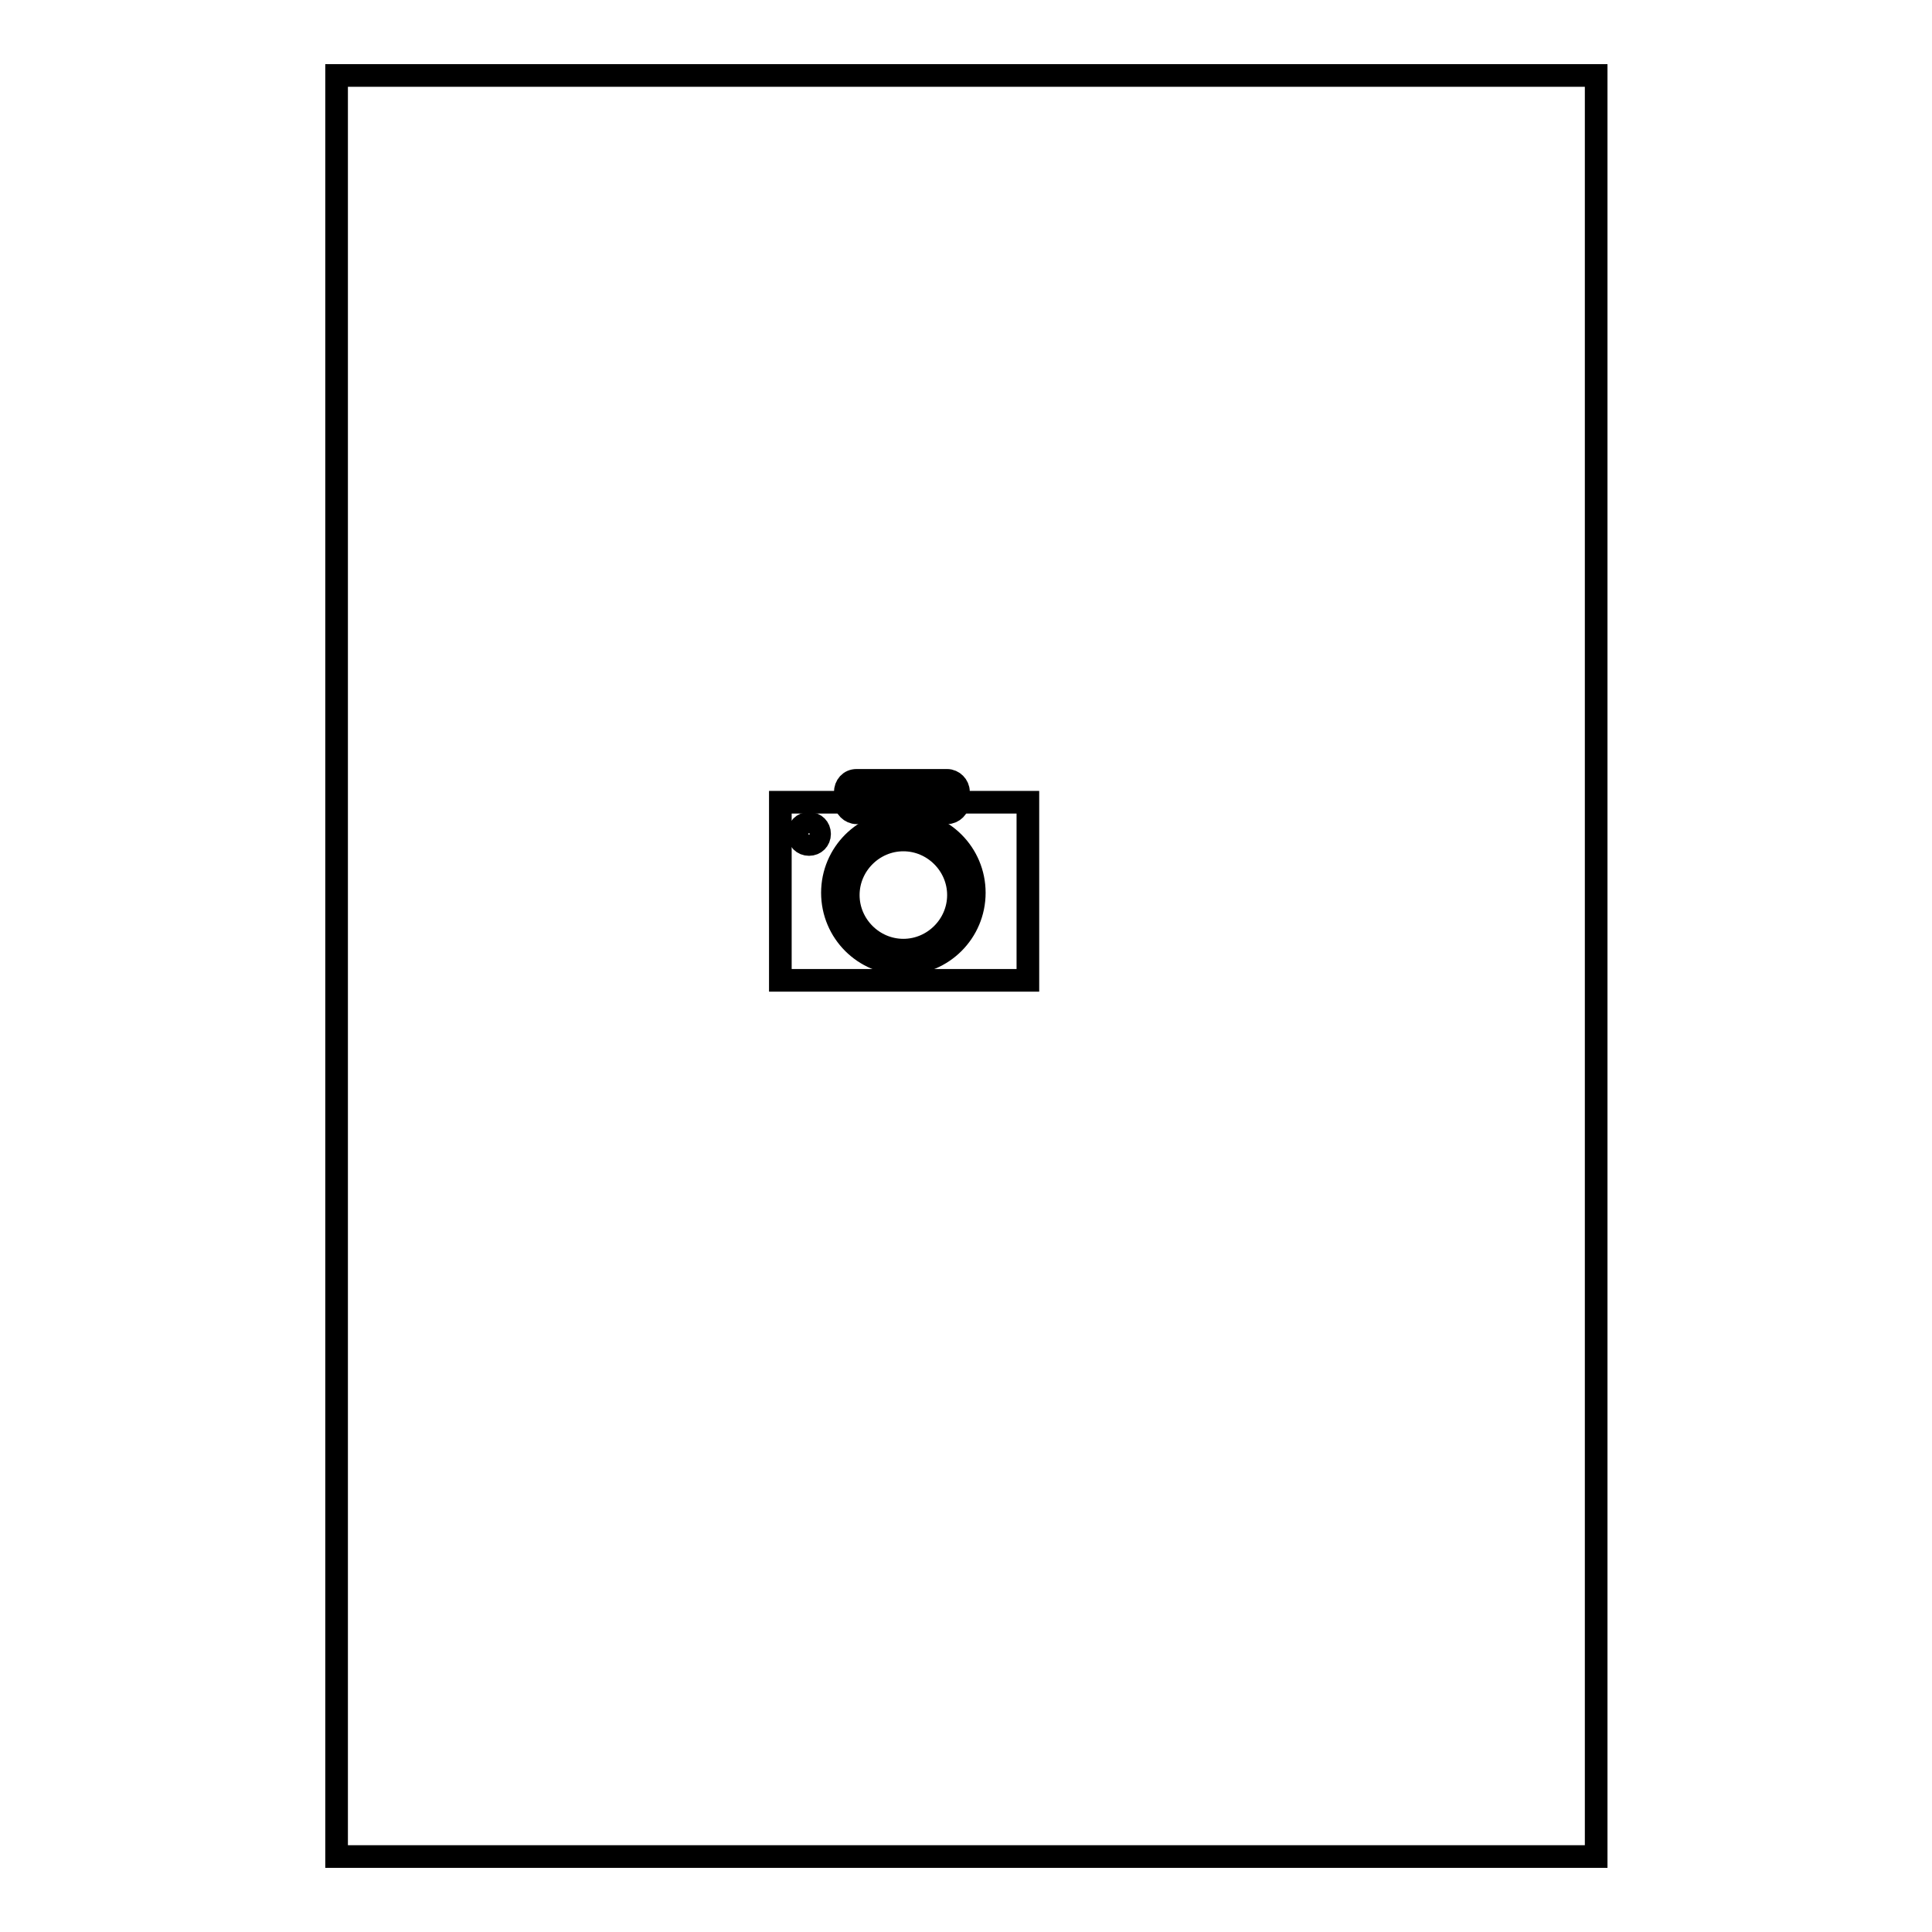 <?xml version="1.0" encoding="utf-8"?>
<!-- Svg Vector Icons : http://www.onlinewebfonts.com/icon -->
<!DOCTYPE svg PUBLIC "-//W3C//DTD SVG 1.1//EN" "http://www.w3.org/Graphics/SVG/1.1/DTD/svg11.dtd">
<svg version="1.1" xmlns="http://www.w3.org/2000/svg" xmlns:xlink="http://www.w3.org/1999/xlink" x="0px" y="0px" viewBox="0 0 256 256" enable-background="new 0 0 256 256" xml:space="preserve">
<g><g><path stroke-width="3" fill-opacity="0" stroke="#000000"  d="M44.6,10h166.9v236H44.6V10z"/><path stroke-width="3" fill-opacity="0" stroke="#000000"  d="M103.4,106.3h32.8v23.6h-32.8V106.3z"/><path stroke-width="3" fill-opacity="0" stroke="#000000"  d="M119.7,127.7c5.2,0,9.4-4.2,9.4-9.4c0-5.2-4.2-9.4-9.4-9.4s-9.4,4.2-9.4,9.4C110.3,123.5,114.5,127.7,119.7,127.7z"/><path stroke-width="3" fill-opacity="0" stroke="#000000"  d="M119.7,125.9c4,0,7.3-3.3,7.3-7.3c0-4-3.3-7.3-7.3-7.3c-4,0-7.3,3.3-7.3,7.3C112.4,122.6,115.7,125.9,119.7,125.9z"/><path stroke-width="3" fill-opacity="0" stroke="#000000"  d="M107.2,111.9c0.8,0,1.4-0.6,1.4-1.4c0-0.8-0.6-1.4-1.4-1.4s-1.4,0.6-1.4,1.4C105.8,111.3,106.4,111.9,107.2,111.9z"/><path stroke-width="3" fill-opacity="0" stroke="#000000"  d="M113.5,103.4h12c0.8,0,1.5,0.7,1.5,1.5v1.3c0,0.8-0.7,1.5-1.5,1.5h-12c-0.8,0-1.5-0.7-1.5-1.5V105C112,104.1,112.6,103.4,113.5,103.4z"/></g></g>
</svg>